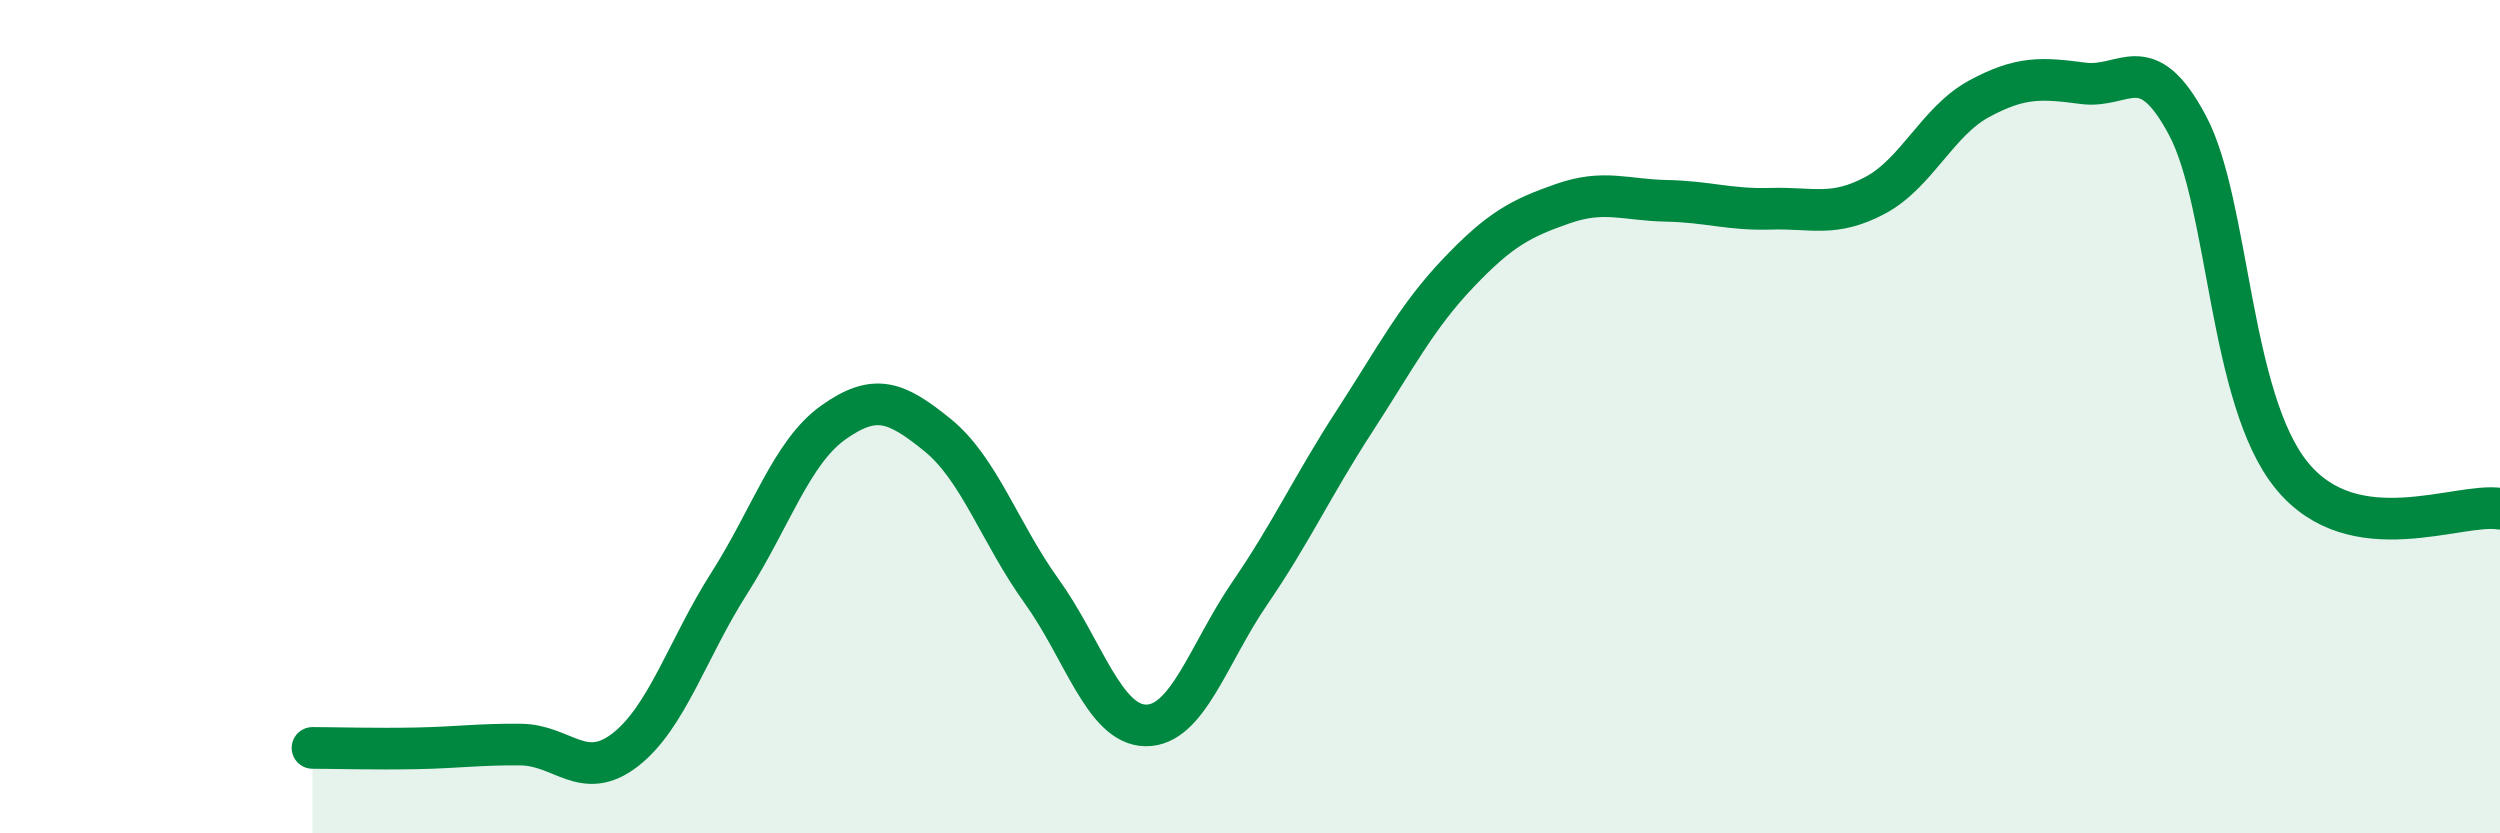 
    <svg width="60" height="20" viewBox="0 0 60 20" xmlns="http://www.w3.org/2000/svg">
      <path
        d="M 7.5,17.95 C 8,17.95 9,17.98 10,17.96 C 11,17.94 11.5,17.86 12.5,17.87 C 13.5,17.88 14,18.77 15,18 C 16,17.23 16.5,15.57 17.5,14 C 18.5,12.43 19,10.85 20,10.14 C 21,9.43 21.5,9.63 22.5,10.44 C 23.5,11.25 24,12.8 25,14.19 C 26,15.58 26.5,17.4 27.5,17.41 C 28.5,17.42 29,15.69 30,14.23 C 31,12.77 31.5,11.66 32.5,10.12 C 33.5,8.58 34,7.6 35,6.55 C 36,5.5 36.5,5.24 37.5,4.89 C 38.5,4.54 39,4.8 40,4.82 C 41,4.84 41.5,5.04 42.5,5.01 C 43.5,4.98 44,5.22 45,4.69 C 46,4.16 46.5,2.91 47.5,2.37 C 48.5,1.83 49,1.87 50,2 C 51,2.13 51.5,1.13 52.5,3.01 C 53.5,4.89 53.5,9.57 55,11.41 C 56.5,13.25 59,12.05 60,12.21L60 20L7.5 20Z"
        fill="#008740"
        opacity="0.1"
        stroke-linecap="round"
        stroke-linejoin="round"
      />
      <path
        d="M 7.5,17.95 C 8,17.95 9,17.98 10,17.96 C 11,17.94 11.5,17.86 12.5,17.87 C 13.5,17.88 14,18.77 15,18 C 16,17.23 16.5,15.57 17.5,14 C 18.5,12.43 19,10.85 20,10.14 C 21,9.43 21.5,9.63 22.5,10.44 C 23.5,11.25 24,12.8 25,14.19 C 26,15.58 26.5,17.4 27.5,17.41 C 28.5,17.42 29,15.69 30,14.23 C 31,12.77 31.5,11.66 32.5,10.12 C 33.5,8.58 34,7.6 35,6.55 C 36,5.5 36.5,5.24 37.5,4.89 C 38.5,4.54 39,4.8 40,4.82 C 41,4.84 41.5,5.04 42.5,5.01 C 43.5,4.98 44,5.22 45,4.69 C 46,4.16 46.5,2.91 47.5,2.37 C 48.5,1.83 49,1.87 50,2 C 51,2.13 51.5,1.13 52.5,3.01 C 53.5,4.89 53.5,9.57 55,11.41 C 56.5,13.25 59,12.05 60,12.21"
        stroke="#008740"
        stroke-width="1"
        fill="none"
        stroke-linecap="round"
        stroke-linejoin="round"
      />
    </svg>
  